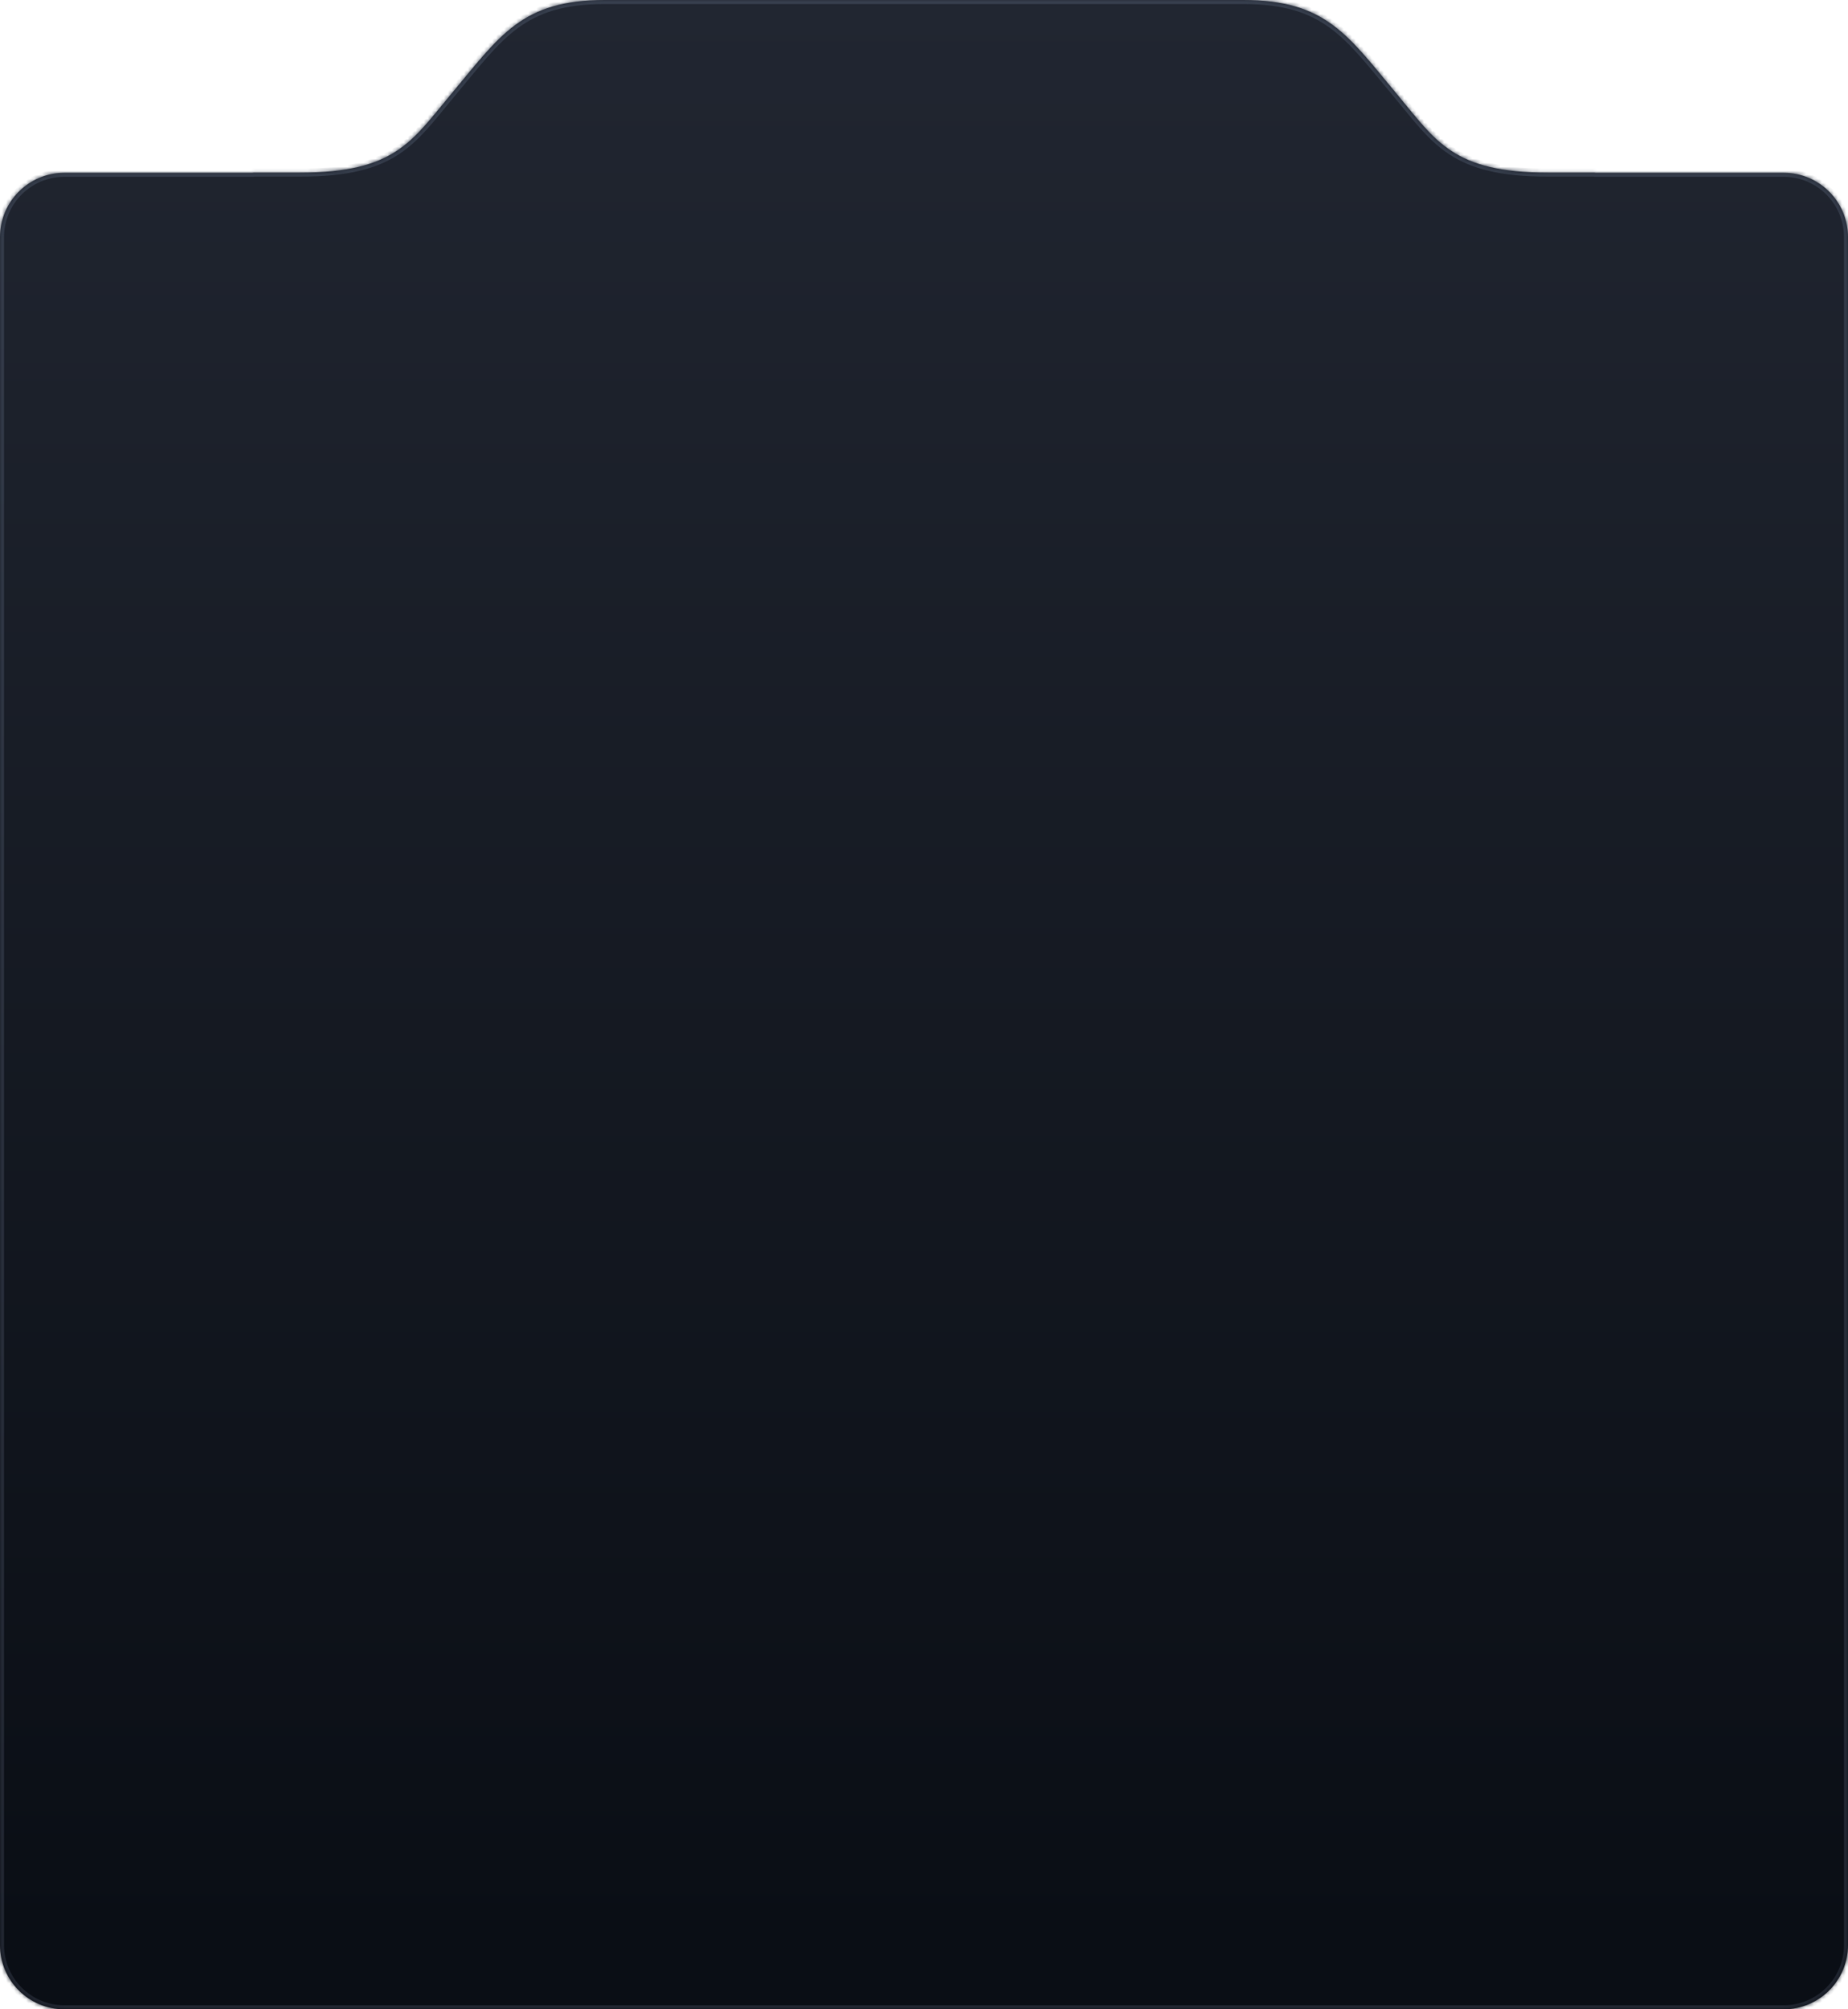 <?xml version="1.0" encoding="UTF-8"?> <svg xmlns="http://www.w3.org/2000/svg" width="460" height="500" viewBox="0 0 460 500" fill="none"><mask id="path-1-inside-1_1300_1077" fill="white"><path d="M309.433 0C330.13 5.61413e-05 335.483 8.786 347.72 23.429C357.509 35.143 361.67 42.952 385.324 42.952H396.976C396.989 42.952 397 42.963 397 42.976C397 42.989 397.011 43 397.024 43H444C452.837 43 460 50.163 460 59V484C460 492.837 452.837 500 444 500H16C7.163 500 2.89652e-05 492.837 0 484V59C0 50.163 7.163 43 16 43H62.976C62.989 43 63 42.989 63 42.976C63 42.963 63.011 42.952 63.024 42.952H74.676C98.33 42.952 102.491 35.143 112.28 23.429C124.517 8.786 129.87 4.75042e-05 150.567 0H309.433Z"></path></mask><path d="M309.433 0C330.13 5.61413e-05 335.483 8.786 347.72 23.429C357.509 35.143 361.67 42.952 385.324 42.952H396.976C396.989 42.952 397 42.963 397 42.976C397 42.989 397.011 43 397.024 43H444C452.837 43 460 50.163 460 59V484C460 492.837 452.837 500 444 500H16C7.163 500 2.89652e-05 492.837 0 484V59C0 50.163 7.163 43 16 43H62.976C62.989 43 63 42.989 63 42.976C63 42.963 63.011 42.952 63.024 42.952H74.676C98.33 42.952 102.491 35.143 112.28 23.429C124.517 8.786 129.87 4.75042e-05 150.567 0H309.433Z" fill="url(#paint0_linear_1300_1077)"></path><path d="M309.433 0L309.433 -1H309.433V0ZM347.72 23.429L348.487 22.788L348.487 22.788L347.72 23.429ZM460 484L461 484V484H460ZM0 484L-1 484L-1 484L0 484ZM112.28 23.429L111.513 22.788L111.513 22.788L112.28 23.429ZM150.567 0L150.567 -1L150.567 -1L150.567 0ZM309.433 0L309.433 1C319.617 1 325.908 3.155 331.155 7.028C336.485 10.962 340.775 16.679 346.952 24.07L347.72 23.429L348.487 22.788C342.427 15.536 337.923 9.538 332.343 5.419C326.68 1.238 319.945 -1 309.433 -1L309.433 0ZM347.72 23.429L346.952 24.07C351.777 29.843 355.393 34.898 360.775 38.42C366.219 41.983 373.39 43.952 385.324 43.952V42.952V41.952C373.604 41.952 366.868 40.017 361.87 36.746C356.811 33.435 353.452 28.728 348.487 22.788L347.72 23.429ZM385.324 42.952V43.952H396.976V42.952V41.952H385.324V42.952ZM397.024 43V44H444V43V42H397.024V43ZM444 43V44C452.284 44 459 50.716 459 59H460H461C461 49.611 453.389 42 444 42V43ZM460 59H459V484H460H461V59H460ZM460 484L459 484C459 492.284 452.284 499 444 499V500V501C453.389 501 461 493.389 461 484L460 484ZM444 500V499H16V500V501H444V500ZM16 500V499C7.716 499 1 492.284 1 484L0 484L-1 484C-1 493.389 6.611 501 16 501V500ZM0 484H1V59H0H-1V484H0ZM0 59H1C1 50.716 7.716 44 16 44V43V42C6.611 42 -1 49.611 -1 59H0ZM16 43V44H62.976V43V42H16V43ZM63.024 42.952V43.952H74.676V42.952V41.952H63.024V42.952ZM74.676 42.952V43.952C86.61 43.952 93.781 41.983 99.225 38.42C104.607 34.898 108.223 29.843 113.048 24.07L112.28 23.429L111.513 22.788C106.548 28.728 103.189 33.435 98.13 36.746C93.132 40.017 86.396 41.952 74.676 41.952V42.952ZM112.28 23.429L113.048 24.07C119.225 16.679 123.515 10.962 128.845 7.028C134.092 3.155 140.383 1 150.567 1L150.567 0L150.567 -1C140.055 -1 133.32 1.238 127.657 5.419C122.077 9.538 117.573 15.536 111.513 22.788L112.28 23.429ZM150.567 0V1H309.433V0V-1H150.567V0ZM63 42.976H64C64 43.515 63.563 43.952 63.024 43.952V42.952V41.952C62.458 41.952 62 42.411 62 42.976H63ZM397 42.976H396C396 43.542 396.458 44 397.024 44V43V42C397.563 42 398 42.437 398 42.976H397ZM62.976 43V44C63.541 44 64 43.542 64 42.976H63H62C62 42.437 62.437 42 62.976 42V43ZM396.976 42.952V43.952C396.437 43.952 396 43.515 396 42.976H397H398C398 42.411 397.542 41.952 396.976 41.952V42.952Z" fill="url(#paint1_linear_1300_1077)" mask="url(#path-1-inside-1_1300_1077)"></path><defs><linearGradient id="paint0_linear_1300_1077" x1="213.142" y1="0" x2="213.142" y2="481.963" gradientUnits="userSpaceOnUse"><stop stop-color="#212631"></stop><stop offset="1" stop-color="#0A0E15"></stop></linearGradient><linearGradient id="paint1_linear_1300_1077" x1="580" y1="0" x2="580" y2="481.963" gradientUnits="userSpaceOnUse"><stop stop-color="#373F4E"></stop><stop offset="1" stop-color="#212631"></stop></linearGradient></defs></svg> 
